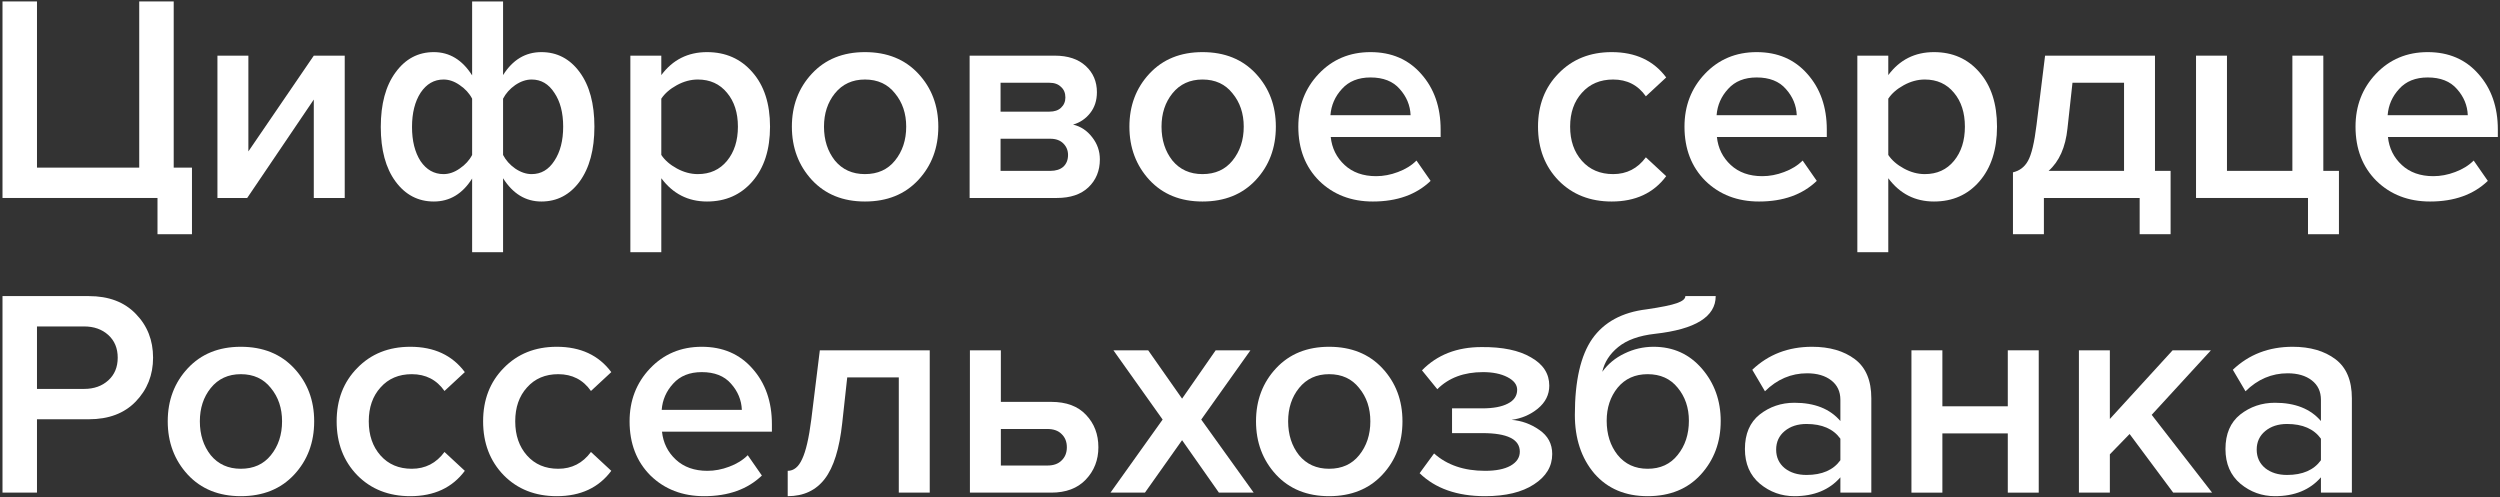<svg width="543" height="108" viewBox="0 0 543 108" fill="none" xmlns="http://www.w3.org/2000/svg">
<rect x="0" y="0" width="543" height="108" fill="#333333" stroke="none"/>
<path d="M34.208 50.872V43H0.544V0.312H8.032V36.408H30.24V0.312H37.728V36.408H41.696V50.872H34.208Z" fill="white"/>
<path d="M53.691 43H47.227V12.088H53.947V32.888L68.155 12.088H74.875V43H68.155V21.624L53.691 43Z" fill="white"/>
<path d="M85.906 15.736C88.039 12.792 90.813 11.32 94.226 11.32C97.639 11.32 100.413 13.005 102.546 16.376V0.312H109.266V16.312C111.357 12.984 114.13 11.32 117.586 11.32C120.999 11.32 123.773 12.771 125.906 15.672C128.039 18.573 129.106 22.52 129.106 27.512C129.106 32.504 128.039 36.472 125.906 39.416C123.773 42.317 120.999 43.768 117.586 43.768C114.173 43.768 111.399 42.083 109.266 38.712V54.776H102.546V38.776C100.455 42.104 97.682 43.768 94.226 43.768C90.813 43.768 88.039 42.317 85.906 39.416C83.773 36.515 82.706 32.568 82.706 27.576C82.706 22.584 83.773 18.637 85.906 15.736ZM96.338 17.272C94.29 17.272 92.626 18.232 91.346 20.152C90.109 22.072 89.49 24.547 89.49 27.576C89.49 30.605 90.109 33.08 91.346 35C92.626 36.877 94.29 37.816 96.338 37.816C97.533 37.816 98.706 37.411 99.858 36.6C101.053 35.789 101.949 34.808 102.546 33.656V21.432C101.949 20.28 101.053 19.299 99.858 18.488C98.706 17.677 97.533 17.272 96.338 17.272ZM115.474 37.816C117.522 37.816 119.165 36.856 120.402 34.936C121.682 33.016 122.322 30.541 122.322 27.512C122.322 24.483 121.682 22.029 120.402 20.152C119.165 18.232 117.522 17.272 115.474 17.272C114.279 17.272 113.085 17.677 111.89 18.488C110.738 19.299 109.863 20.28 109.266 21.432V33.656C109.863 34.808 110.738 35.789 111.89 36.6C113.085 37.411 114.279 37.816 115.474 37.816Z" fill="white"/>
<path d="M153.555 43.768C149.459 43.768 146.152 42.083 143.635 38.712V54.776H136.915V12.088H143.635V16.312C146.109 12.984 149.416 11.32 153.555 11.32C157.608 11.32 160.893 12.771 163.411 15.672C165.971 18.573 167.251 22.52 167.251 27.512C167.251 32.504 165.971 36.472 163.411 39.416C160.893 42.317 157.608 43.768 153.555 43.768ZM151.571 37.816C154.216 37.816 156.328 36.856 157.907 34.936C159.485 33.016 160.275 30.541 160.275 27.512C160.275 24.483 159.485 22.029 157.907 20.152C156.328 18.232 154.216 17.272 151.571 17.272C150.035 17.272 148.52 17.677 147.027 18.488C145.533 19.299 144.403 20.28 143.635 21.432V33.656C144.403 34.808 145.533 35.789 147.027 36.6C148.52 37.411 150.035 37.816 151.571 37.816Z" fill="white"/>
<path d="M187.867 43.768C183.088 43.768 179.248 42.211 176.347 39.096C173.445 35.939 171.995 32.077 171.995 27.512C171.995 22.947 173.445 19.107 176.347 15.992C179.248 12.877 183.088 11.32 187.867 11.32C192.688 11.32 196.549 12.877 199.451 15.992C202.352 19.107 203.803 22.947 203.803 27.512C203.803 32.12 202.352 35.981 199.451 39.096C196.549 42.211 192.688 43.768 187.867 43.768ZM187.867 37.816C190.64 37.816 192.816 36.835 194.395 34.872C196.016 32.867 196.827 30.413 196.827 27.512C196.827 24.653 196.016 22.243 194.395 20.28C192.816 18.275 190.64 17.272 187.867 17.272C185.136 17.272 182.96 18.275 181.339 20.28C179.76 22.243 178.971 24.653 178.971 27.512C178.971 30.413 179.76 32.867 181.339 34.872C182.96 36.835 185.136 37.816 187.867 37.816Z" fill="white"/>
<path d="M229.546 43H210.602V12.088H229.098C231.957 12.088 234.197 12.835 235.818 14.328C237.439 15.821 238.25 17.72 238.25 20.024C238.25 21.816 237.759 23.331 236.778 24.568C235.797 25.805 234.559 26.637 233.066 27.064C234.73 27.448 236.117 28.365 237.226 29.816C238.335 31.224 238.89 32.824 238.89 34.616C238.89 37.091 238.058 39.117 236.394 40.696C234.773 42.232 232.49 43 229.546 43ZM228.138 37.112C229.333 37.112 230.271 36.813 230.954 36.216C231.637 35.576 231.978 34.723 231.978 33.656C231.978 32.675 231.637 31.843 230.954 31.16C230.271 30.477 229.333 30.136 228.138 30.136H217.322V37.112H228.138ZM227.946 24.248C229.013 24.248 229.845 23.971 230.442 23.416C231.082 22.819 231.402 22.072 231.402 21.176C231.402 20.195 231.082 19.427 230.442 18.872C229.845 18.275 229.013 17.976 227.946 17.976H217.322V24.248H227.946Z" fill="white"/>
<path d="M261.179 43.768C256.4 43.768 252.56 42.211 249.659 39.096C246.758 35.939 245.307 32.077 245.307 27.512C245.307 22.947 246.758 19.107 249.659 15.992C252.56 12.877 256.4 11.32 261.179 11.32C266 11.32 269.862 12.877 272.763 15.992C275.664 19.107 277.115 22.947 277.115 27.512C277.115 32.12 275.664 35.981 272.763 39.096C269.862 42.211 266 43.768 261.179 43.768ZM261.179 37.816C263.952 37.816 266.128 36.835 267.707 34.872C269.328 32.867 270.139 30.413 270.139 27.512C270.139 24.653 269.328 22.243 267.707 20.28C266.128 18.275 263.952 17.272 261.179 17.272C258.448 17.272 256.272 18.275 254.651 20.28C253.072 22.243 252.283 24.653 252.283 27.512C252.283 30.413 253.072 32.867 254.651 34.872C256.272 36.835 258.448 37.816 261.179 37.816Z" fill="white"/>
<path d="M298.186 43.768C293.493 43.768 289.611 42.275 286.539 39.288C283.509 36.259 281.995 32.333 281.995 27.512C281.995 22.989 283.466 19.171 286.41 16.056C289.397 12.899 293.152 11.32 297.674 11.32C302.24 11.32 305.909 12.899 308.682 16.056C311.498 19.213 312.906 23.245 312.906 28.152V29.752H289.035C289.291 32.184 290.293 34.211 292.043 35.832C293.792 37.453 296.075 38.264 298.891 38.264C300.469 38.264 302.048 37.965 303.626 37.368C305.248 36.771 306.592 35.939 307.659 34.872L310.73 39.288C307.616 42.275 303.434 43.768 298.186 43.768ZM306.379 25.016C306.293 22.883 305.504 20.984 304.01 19.32C302.56 17.656 300.448 16.824 297.674 16.824C295.029 16.824 292.96 17.656 291.466 19.32C289.973 20.941 289.141 22.84 288.971 25.016H306.379Z" fill="white"/>
<path d="M350.057 43.768C345.364 43.768 341.524 42.253 338.537 39.224C335.55 36.152 334.057 32.248 334.057 27.512C334.057 22.819 335.55 18.957 338.537 15.928C341.524 12.856 345.364 11.32 350.057 11.32C355.22 11.32 359.166 13.155 361.897 16.824L357.481 20.92C355.774 18.488 353.406 17.272 350.377 17.272C347.561 17.272 345.3 18.232 343.593 20.152C341.886 22.029 341.033 24.483 341.033 27.512C341.033 30.541 341.886 33.016 343.593 34.936C345.3 36.856 347.561 37.816 350.377 37.816C353.321 37.816 355.689 36.6 357.481 34.168L361.897 38.264C359.166 41.933 355.22 43.768 350.057 43.768Z" fill="white"/>
<path d="M382.061 43.768C377.368 43.768 373.486 42.275 370.414 39.288C367.384 36.259 365.87 32.333 365.87 27.512C365.87 22.989 367.341 19.171 370.285 16.056C373.272 12.899 377.027 11.32 381.549 11.32C386.115 11.32 389.784 12.899 392.557 16.056C395.373 19.213 396.781 23.245 396.781 28.152V29.752H372.91C373.166 32.184 374.168 34.211 375.918 35.832C377.667 37.453 379.95 38.264 382.766 38.264C384.344 38.264 385.923 37.965 387.501 37.368C389.123 36.771 390.467 35.939 391.534 34.872L394.605 39.288C391.491 42.275 387.309 43.768 382.061 43.768ZM390.254 25.016C390.168 22.883 389.379 20.984 387.885 19.32C386.435 17.656 384.323 16.824 381.549 16.824C378.904 16.824 376.835 17.656 375.341 19.32C373.848 20.941 373.016 22.84 372.846 25.016H390.254Z" fill="white"/>
<path d="M420.055 43.768C415.959 43.768 412.652 42.083 410.135 38.712V54.776H403.415V12.088H410.135V16.312C412.609 12.984 415.916 11.32 420.055 11.32C424.108 11.32 427.393 12.771 429.911 15.672C432.471 18.573 433.751 22.52 433.751 27.512C433.751 32.504 432.471 36.472 429.911 39.416C427.393 42.317 424.108 43.768 420.055 43.768ZM418.07 37.816C420.716 37.816 422.828 36.856 424.406 34.936C425.985 33.016 426.775 30.541 426.775 27.512C426.775 24.483 425.985 22.029 424.406 20.152C422.828 18.232 420.716 17.272 418.07 17.272C416.534 17.272 415.02 17.677 413.527 18.488C412.033 19.299 410.903 20.28 410.135 21.432V33.656C410.903 34.808 412.033 35.789 413.527 36.6C415.02 37.411 416.534 37.816 418.07 37.816Z" fill="white"/>
<path d="M437.215 50.872V37.432C438.665 37.091 439.753 36.259 440.479 34.936C441.247 33.571 441.865 30.968 442.335 27.128L444.191 12.088H468.062V37.112H471.454V50.872H464.734V43H443.935V50.872H437.215ZM450.143 17.976L449.055 27.896C448.628 31.992 447.262 35.064 444.958 37.112H461.342V17.976H450.143Z" fill="white"/>
<path d="M501.297 50.872V43H476.977V12.088H483.697V37.112H497.905V12.088H504.625V37.112H508.017V50.872H501.297Z" fill="white"/>
<path d="M527.812 43.768C523.118 43.768 519.236 42.275 516.164 39.288C513.134 36.259 511.62 32.333 511.62 27.512C511.62 22.989 513.092 19.171 516.036 16.056C519.022 12.899 522.777 11.32 527.299 11.32C531.865 11.32 535.534 12.899 538.307 16.056C541.123 19.213 542.531 23.245 542.531 28.152V29.752H518.659C518.915 32.184 519.918 34.211 521.667 35.832C523.417 37.453 525.7 38.264 528.516 38.264C530.094 38.264 531.673 37.965 533.252 37.368C534.873 36.771 536.217 35.939 537.284 34.872L540.356 39.288C537.241 42.275 533.06 43.768 527.812 43.768ZM536.003 25.016C535.918 22.883 535.129 20.984 533.635 19.32C532.185 17.656 530.073 16.824 527.299 16.824C524.654 16.824 522.585 17.656 521.091 19.32C519.598 20.941 518.766 22.84 518.596 25.016H536.003Z" fill="white"/>
<path d="M8.032 107H0.544V64.312H19.296C23.605 64.312 26.997 65.592 29.472 68.152C31.989 70.712 33.248 73.891 33.248 77.688C33.248 81.443 31.989 84.621 29.472 87.224C26.997 89.784 23.605 91.064 19.296 91.064H8.032V107ZM18.272 84.472C20.405 84.472 22.155 83.853 23.52 82.616C24.885 81.379 25.568 79.736 25.568 77.688C25.568 75.64 24.885 73.997 23.52 72.76C22.155 71.523 20.405 70.904 18.272 70.904H8.032V84.472H18.272Z" fill="white"/>
<path d="M52.304 107.768C47.525 107.768 43.685 106.211 40.784 103.096C37.883 99.939 36.432 96.077 36.432 91.512C36.432 86.947 37.883 83.107 40.784 79.992C43.685 76.877 47.525 75.32 52.304 75.32C57.125 75.32 60.987 76.877 63.888 79.992C66.789 83.107 68.24 86.947 68.24 91.512C68.24 96.12 66.789 99.981 63.888 103.096C60.987 106.211 57.125 107.768 52.304 107.768ZM52.304 101.816C55.077 101.816 57.253 100.835 58.832 98.872C60.453 96.867 61.264 94.413 61.264 91.512C61.264 88.653 60.453 86.243 58.832 84.28C57.253 82.275 55.077 81.272 52.304 81.272C49.573 81.272 47.397 82.275 45.776 84.28C44.197 86.243 43.408 88.653 43.408 91.512C43.408 94.413 44.197 96.867 45.776 98.872C47.397 100.835 49.573 101.816 52.304 101.816Z" fill="white"/>
<path d="M89.12 107.768C84.426 107.768 80.586 106.253 77.6 103.224C74.613 100.152 73.12 96.248 73.12 91.512C73.12 86.819 74.613 82.957 77.6 79.928C80.586 76.856 84.426 75.32 89.12 75.32C94.282 75.32 98.229 77.155 100.96 80.824L96.543 84.92C94.837 82.488 92.469 81.272 89.439 81.272C86.624 81.272 84.362 82.232 82.656 84.152C80.949 86.029 80.096 88.483 80.096 91.512C80.096 94.541 80.949 97.016 82.656 98.936C84.362 100.856 86.624 101.816 89.439 101.816C92.383 101.816 94.751 100.6 96.543 98.168L100.96 102.264C98.229 105.933 94.282 107.768 89.12 107.768Z" fill="white"/>
<path d="M120.932 107.768C116.239 107.768 112.399 106.253 109.412 103.224C106.425 100.152 104.932 96.248 104.932 91.512C104.932 86.819 106.425 82.957 109.412 79.928C112.399 76.856 116.239 75.32 120.932 75.32C126.095 75.32 130.041 77.155 132.772 80.824L128.356 84.92C126.649 82.488 124.281 81.272 121.252 81.272C118.436 81.272 116.175 82.232 114.468 84.152C112.761 86.029 111.908 88.483 111.908 91.512C111.908 94.541 112.761 97.016 114.468 98.936C116.175 100.856 118.436 101.816 121.252 101.816C124.196 101.816 126.564 100.6 128.356 98.168L132.772 102.264C130.041 105.933 126.095 107.768 120.932 107.768Z" fill="white"/>
<path d="M152.937 107.768C148.243 107.768 144.361 106.275 141.289 103.288C138.259 100.259 136.745 96.333 136.745 91.512C136.745 86.989 138.217 83.171 141.161 80.056C144.147 76.899 147.902 75.32 152.425 75.32C156.99 75.32 160.659 76.899 163.433 80.056C166.249 83.213 167.657 87.245 167.657 92.152V93.752H143.785C144.041 96.184 145.043 98.211 146.793 99.832C148.542 101.453 150.825 102.264 153.641 102.264C155.219 102.264 156.798 101.965 158.377 101.368C159.998 100.771 161.342 99.939 162.409 98.872L165.481 103.288C162.366 106.275 158.185 107.768 152.937 107.768ZM161.129 89.016C161.043 86.883 160.254 84.984 158.761 83.32C157.31 81.656 155.198 80.824 152.425 80.824C149.779 80.824 147.71 81.656 146.217 83.32C144.723 84.941 143.891 86.84 143.721 89.016H161.129Z" fill="white"/>
<path d="M171.09 107.768V102.264C172.412 102.264 173.458 101.411 174.226 99.704C175.036 97.997 175.698 95.139 176.21 91.128L178.066 76.088H201.938V107H195.218V81.976H184.018L182.93 91.896C182.332 97.443 181.074 101.475 179.154 103.992C177.234 106.509 174.546 107.768 171.09 107.768Z" fill="white"/>
<path d="M210.665 76.088H217.385V87.288H228.329C231.614 87.288 234.131 88.227 235.881 90.104C237.673 91.981 238.569 94.328 238.569 97.144C238.569 99.917 237.651 102.264 235.817 104.184C234.025 106.061 231.529 107 228.329 107H210.665V76.088ZM227.497 93.176H217.385V101.112H227.497C228.819 101.112 229.843 100.749 230.569 100.024C231.337 99.299 231.721 98.339 231.721 97.144C231.721 95.949 231.337 94.989 230.569 94.264C229.843 93.539 228.819 93.176 227.497 93.176Z" fill="white"/>
<path d="M272.299 107H264.747L256.747 95.608L248.683 107H241.195L252.523 91.128L241.835 76.088H249.387L256.747 86.584L264.043 76.088H271.595L260.907 91.128L272.299 107Z" fill="white"/>
<path d="M288.679 107.768C283.9 107.768 280.06 106.211 277.159 103.096C274.258 99.939 272.807 96.077 272.807 91.512C272.807 86.947 274.258 83.107 277.159 79.992C280.06 76.877 283.9 75.32 288.679 75.32C293.5 75.32 297.362 76.877 300.263 79.992C303.164 83.107 304.615 86.947 304.615 91.512C304.615 96.12 303.164 99.981 300.263 103.096C297.362 106.211 293.5 107.768 288.679 107.768ZM288.679 101.816C291.452 101.816 293.628 100.835 295.207 98.872C296.828 96.867 297.639 94.413 297.639 91.512C297.639 88.653 296.828 86.243 295.207 84.28C293.628 82.275 291.452 81.272 288.679 81.272C285.948 81.272 283.772 82.275 282.151 84.28C280.572 86.243 279.783 88.653 279.783 91.512C279.783 94.413 280.572 96.867 282.151 98.872C283.772 100.835 285.948 101.816 288.679 101.816Z" fill="white"/>
<path d="M322.551 107.768C316.492 107.768 311.756 106.104 308.342 102.776L311.479 98.488C314.295 101.005 317.985 102.264 322.551 102.264C324.897 102.264 326.732 101.901 328.055 101.176C329.42 100.408 330.103 99.384 330.103 98.104C330.103 95.416 327.393 94.072 321.975 94.072H315.383V88.696H321.975C324.321 88.696 326.156 88.355 327.479 87.672C328.844 86.989 329.527 85.987 329.527 84.664C329.527 83.555 328.823 82.637 327.415 81.912C326.007 81.187 324.236 80.824 322.103 80.824C317.964 80.824 314.657 82.061 312.182 84.536L308.854 80.44C312.14 77.069 316.449 75.384 321.783 75.384C326.348 75.341 329.932 76.088 332.535 77.624C335.18 79.117 336.503 81.165 336.503 83.768C336.503 85.731 335.67 87.395 334.007 88.76C332.385 90.083 330.487 90.893 328.311 91.192C330.487 91.363 332.492 92.088 334.327 93.368C336.204 94.648 337.143 96.397 337.143 98.616C337.143 101.304 335.82 103.501 333.174 105.208C330.572 106.915 327.031 107.768 322.551 107.768Z" fill="white"/>
<path d="M357.867 101.816C360.64 101.816 362.816 100.813 364.395 98.808C366.016 96.803 366.827 94.328 366.827 91.384C366.827 88.568 366.016 86.179 364.395 84.216C362.816 82.253 360.64 81.272 357.867 81.272C355.136 81.272 352.96 82.253 351.339 84.216C349.76 86.179 348.971 88.568 348.971 91.384C348.971 94.328 349.76 96.803 351.339 98.808C352.96 100.813 355.136 101.816 357.867 101.816ZM369.451 103.032C366.592 106.189 362.731 107.768 357.867 107.768C353.003 107.768 349.141 106.125 346.283 102.84C343.467 99.512 342.059 95.267 342.059 90.104C342.059 82.723 343.317 77.219 345.835 73.592C348.395 69.965 352.32 67.832 357.611 67.192C360.811 66.723 363.008 66.275 364.203 65.848C365.44 65.421 366.059 64.909 366.059 64.312H372.651C372.651 68.792 368.256 71.523 359.467 72.504C356.011 72.888 353.344 73.848 351.466 75.384C349.632 76.877 348.48 78.669 348.01 80.76C349.248 79.053 350.848 77.731 352.811 76.792C354.816 75.811 356.928 75.32 359.147 75.32C363.413 75.32 366.912 76.899 369.643 80.056C372.373 83.213 373.738 87.011 373.738 91.448C373.738 96.013 372.309 99.875 369.451 103.032Z" fill="white"/>
<path d="M406.452 107H399.732V103.672C397.343 106.403 394.015 107.768 389.748 107.768C386.932 107.768 384.436 106.872 382.26 105.08C380.084 103.245 378.996 100.728 378.996 97.528C378.996 94.243 380.063 91.747 382.196 90.04C384.372 88.333 386.889 87.48 389.748 87.48C394.143 87.48 397.471 88.803 399.732 91.448V86.84C399.732 85.048 399.071 83.64 397.748 82.616C396.425 81.592 394.676 81.08 392.5 81.08C389.044 81.08 385.993 82.381 383.348 84.984L380.596 80.312C384.095 76.984 388.425 75.32 393.588 75.32C397.385 75.32 400.479 76.216 402.868 78.008C405.257 79.8 406.452 82.637 406.452 86.52V107ZM392.372 103.16C395.743 103.16 398.196 102.093 399.732 99.96V95.288C398.196 93.155 395.743 92.088 392.372 92.088C390.452 92.088 388.873 92.6 387.636 93.624C386.399 94.648 385.78 95.992 385.78 97.656C385.78 99.32 386.399 100.664 387.636 101.688C388.873 102.669 390.452 103.16 392.372 103.16Z" fill="white"/>
<path d="M421.885 107H415.165V76.088H421.885V88.248H436.092V76.088H442.812V107H436.092V94.136H421.885V107Z" fill="white"/>
<path d="M480.467 107H472.02L462.548 94.264L458.26 98.68V107H451.54V76.088H458.26V91L471.892 76.088H480.212L467.348 90.104L480.467 107Z" fill="white"/>
<path d="M510.827 107H504.107V103.672C501.718 106.403 498.39 107.768 494.123 107.768C491.307 107.768 488.811 106.872 486.635 105.08C484.459 103.245 483.371 100.728 483.371 97.528C483.371 94.243 484.438 91.747 486.571 90.04C488.747 88.333 491.264 87.48 494.123 87.48C498.518 87.48 501.846 88.803 504.107 91.448V86.84C504.107 85.048 503.446 83.64 502.123 82.616C500.8 81.592 499.051 81.08 496.875 81.08C493.419 81.08 490.368 82.381 487.723 84.984L484.971 80.312C488.47 76.984 492.8 75.32 497.963 75.32C501.76 75.32 504.854 76.216 507.243 78.008C509.632 79.8 510.827 82.637 510.827 86.52V107ZM496.747 103.16C500.118 103.16 502.571 102.093 504.107 99.96V95.288C502.571 93.155 500.118 92.088 496.747 92.088C494.827 92.088 493.248 92.6 492.011 93.624C490.774 94.648 490.155 95.992 490.155 97.656C490.155 99.32 490.774 100.664 492.011 101.688C493.248 102.669 494.827 103.16 496.747 103.16Z" fill="white"/>
</svg>

